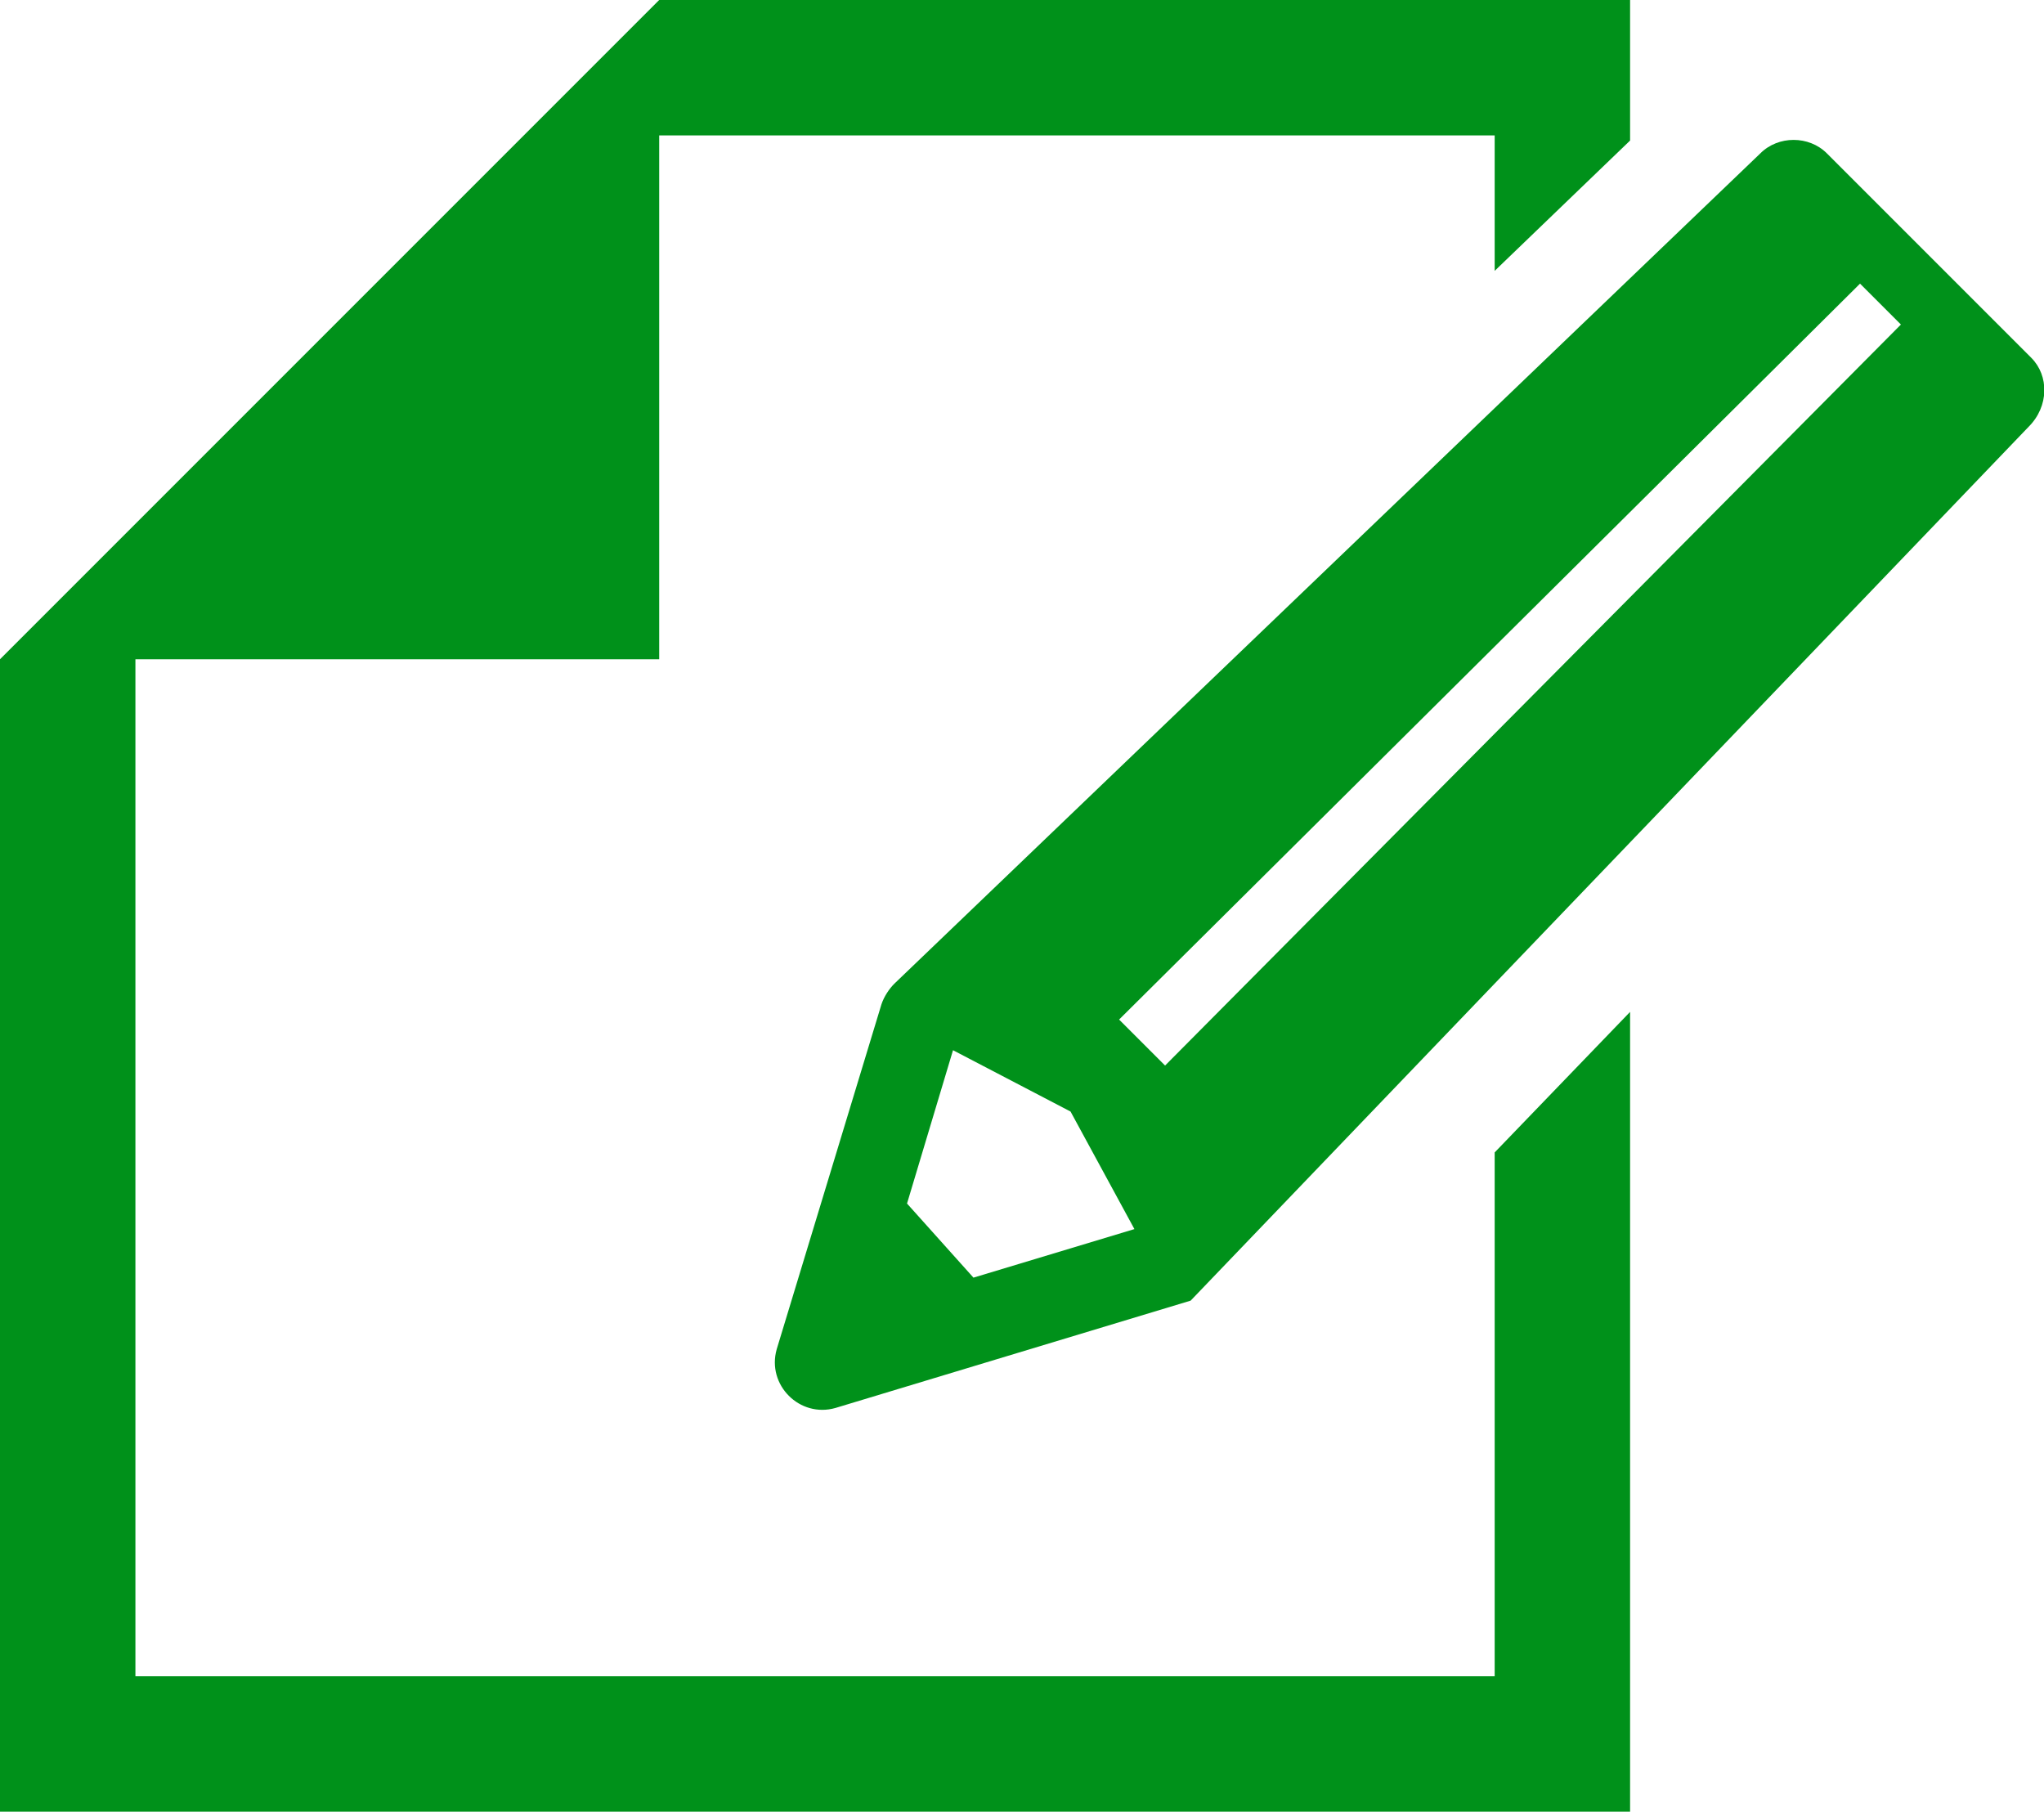<?xml version="1.0" encoding="utf-8"?>
<!-- Generator: Adobe Illustrator 23.0.2, SVG Export Plug-In . SVG Version: 6.00 Build 0)  -->
<svg version="1.1" id="_x32_" xmlns="http://www.w3.org/2000/svg" xmlns:xlink="http://www.w3.org/1999/xlink" x="0px" y="0px"
	 viewBox="0 0 80 70.9" style="enable-background:new 0 0 80 70.9;" xml:space="preserve">
<style type="text/css">
	.st0{fill:#00911A;}
</style>
<g>
	<polygon class="st0" points="58.5,65.6 5.3,65.6 5.3,25.8 25.8,25.8 25.8,5.3 58.5,5.3 58.5,10.6 63.8,5.5 63.8,0 25.8,0 5.3,20.5 
		0,25.8 0,70.9 63.8,70.9 63.8,39.6 58.5,45.1 	"/>
	<path class="st0" d="M79.5,14l-8-8c-0.7-0.7-1.9-0.7-2.6,0L35,38.5c-0.2,0.2-0.4,0.5-0.5,0.8l-4.1,13.5c-0.4,1.4,0.9,2.7,2.3,2.3
		l13.9-4.2l32.8-34.2C80.2,15.9,80.2,14.7,79.5,14z M38.1,50l-2.6-2.9l1.8-6l4.6,2.4l2.5,4.6L38.1,50z M74.4,12.7l-28.8,29l-1.8-1.8
		l29-28.8L74.4,12.7L74.4,12.7z"/>
</g>
</svg>
